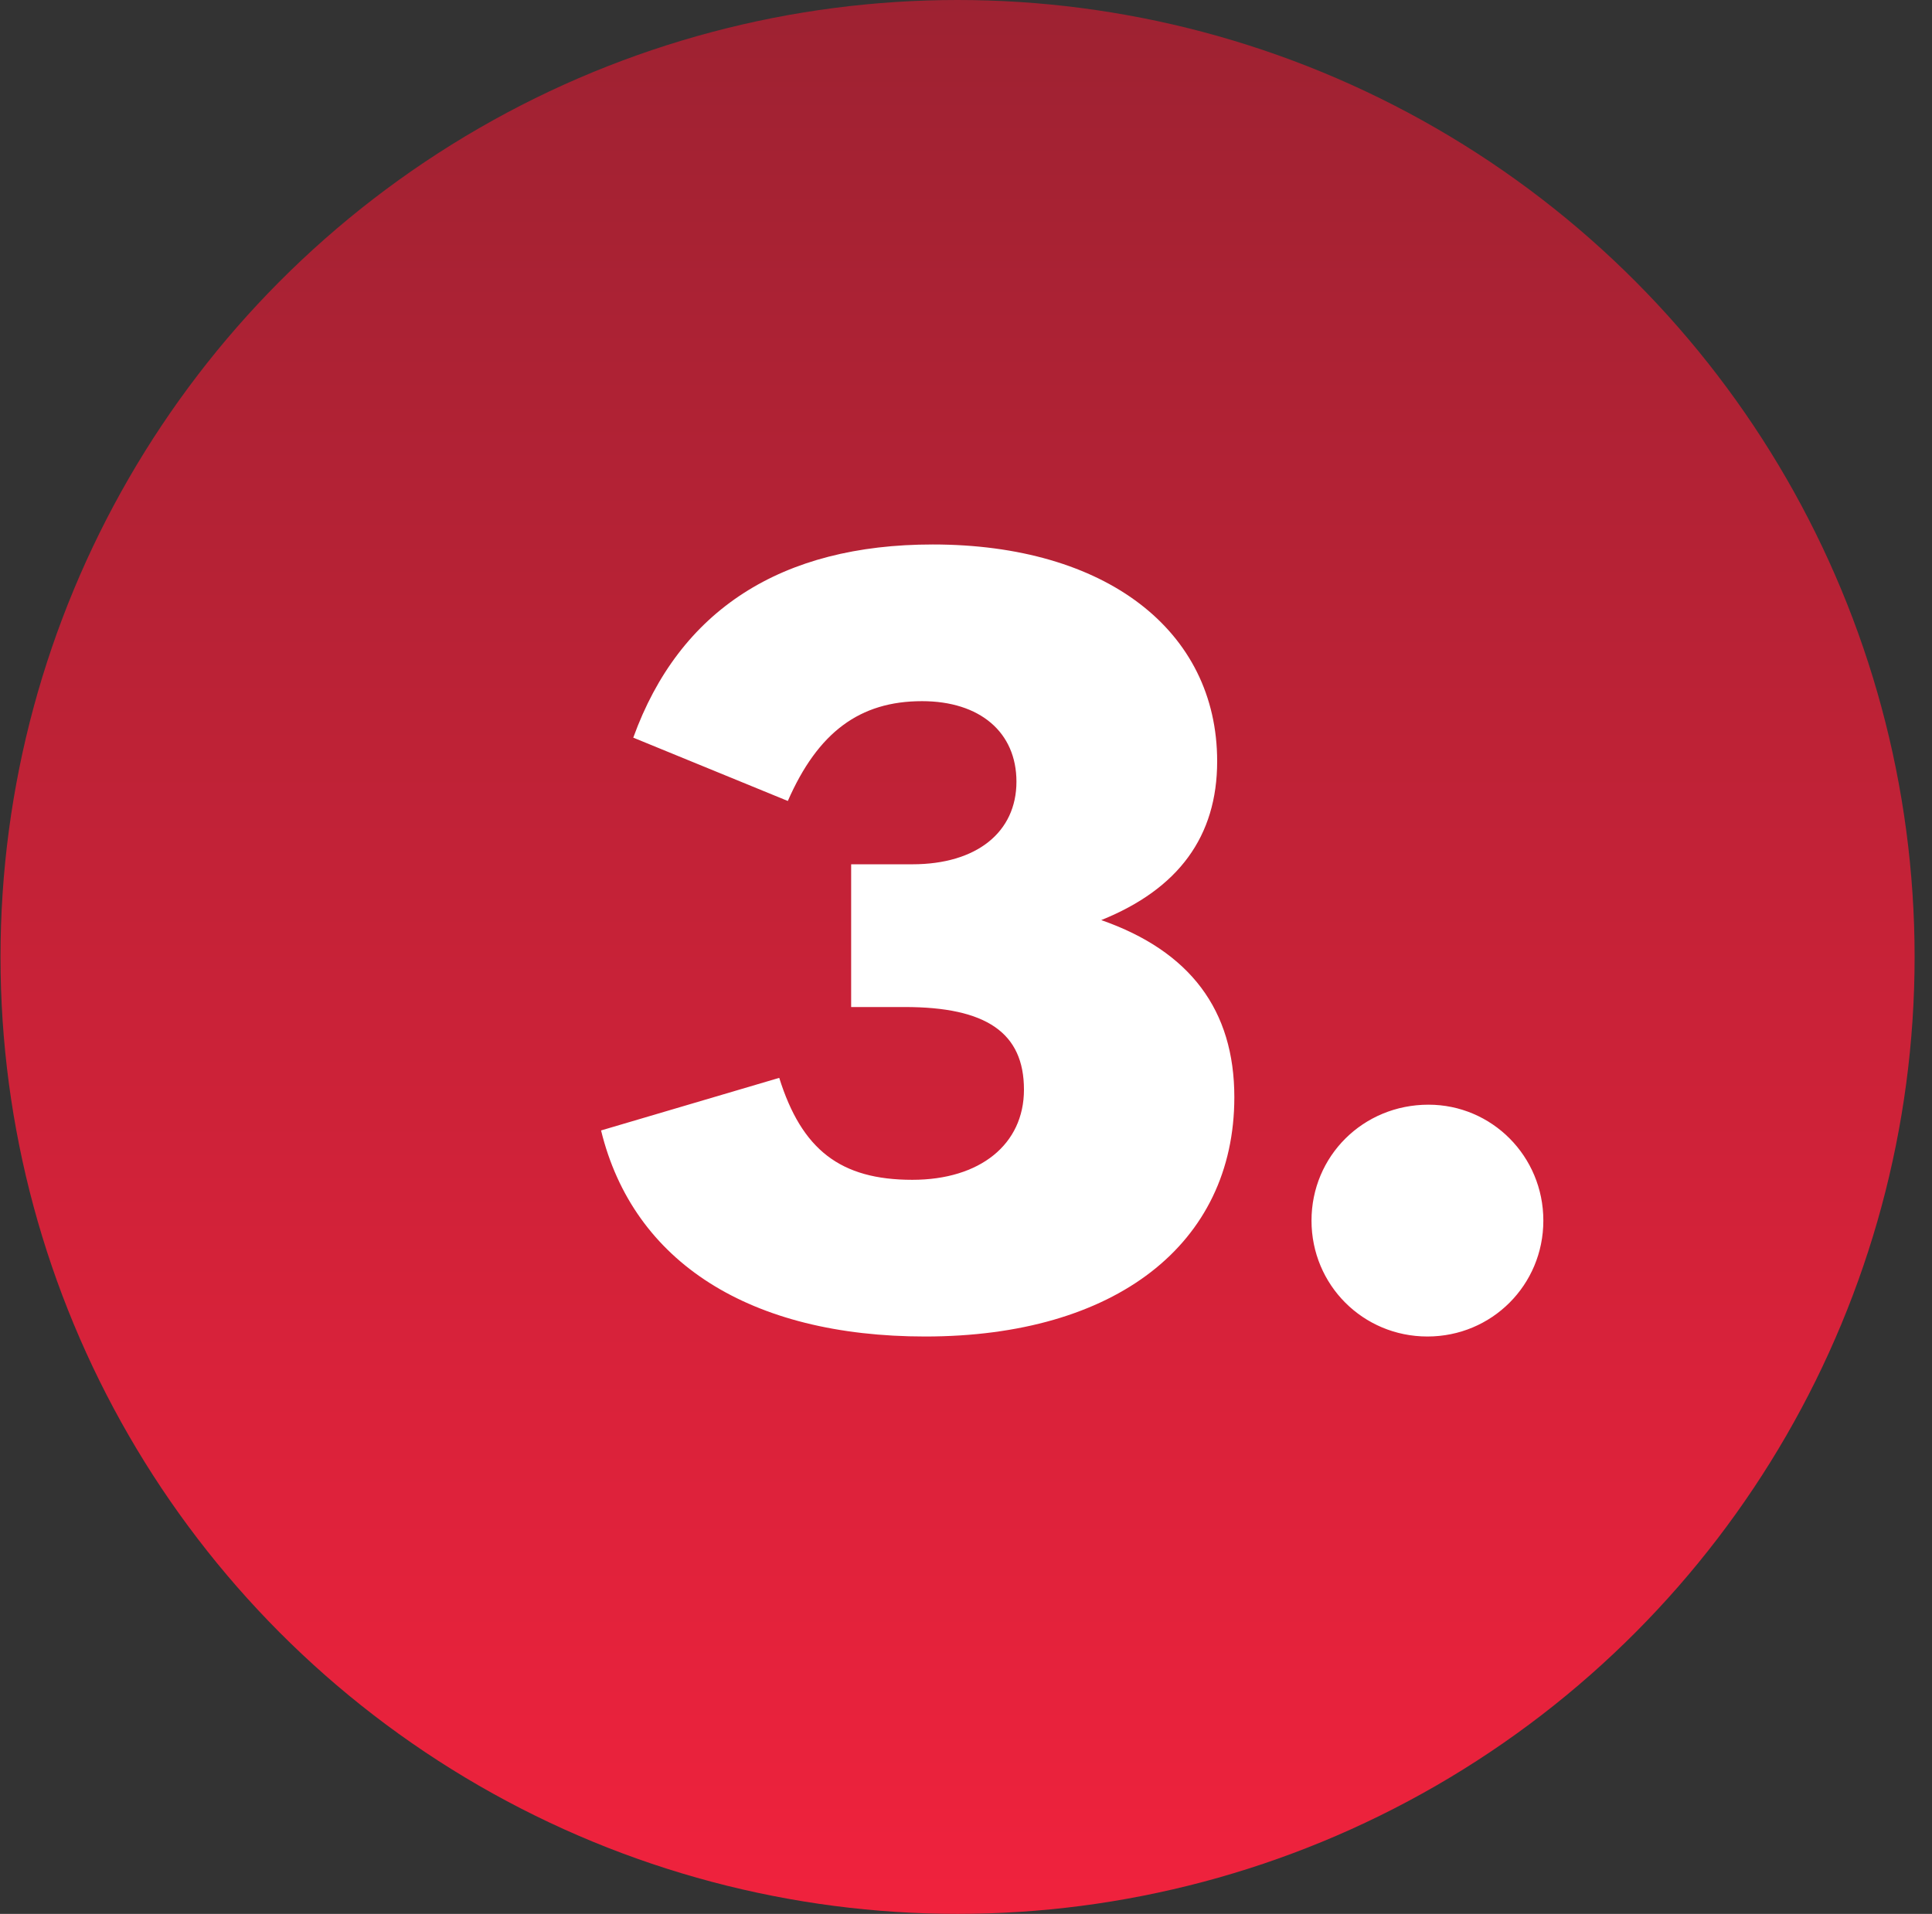 <svg width="108" height="107" viewBox="0 0 108 107" fill="none" xmlns="http://www.w3.org/2000/svg"><rect x="0" y="0" width="108" height="107" fill="#333333" stroke="none"/><circle cx="53.528" cy="53.5" r="53.5" fill="url(#paint0_linear_0:1)"/><path d="M44.04 44.78c1.68-3.84 4.02-5.58 7.5-5.58 3.24 0 5.28 1.74 5.28 4.5 0 2.82-2.22 4.62-5.82 4.62h-3.42v7.98h3c4.56 0 6.66 1.44 6.66 4.62 0 3.06-2.46 5.04-6.24 5.04-4.02 0-6.18-1.68-7.44-5.7L33.6 63.2c1.8 7.38 8.34 11.52 18.12 11.52C62.34 74.72 69 69.56 69 61.34c0-4.86-2.46-8.16-7.44-9.9 4.32-1.74 6.48-4.68 6.48-8.88 0-7.32-6.24-12.12-15.9-12.12-8.46 0-14.16 3.66-16.74 10.8l8.64 3.54zm35.814 16.98c-3.66 0-6.54 2.88-6.54 6.48 0 3.6 2.88 6.48 6.48 6.48 3.6 0 6.48-2.88 6.48-6.48 0-3.6-2.88-6.48-6.42-6.48z" fill="#fff"/><defs><linearGradient id="paint0_linear_0:1" x1="53.528" y1="0" x2="53.528" y2="107" gradientUnits="userSpaceOnUse"><stop stop-color="#B22739"/><stop offset="0" stop-color="#9E2232"/><stop offset="1" stop-color="#F0223D"/></linearGradient></defs></svg>